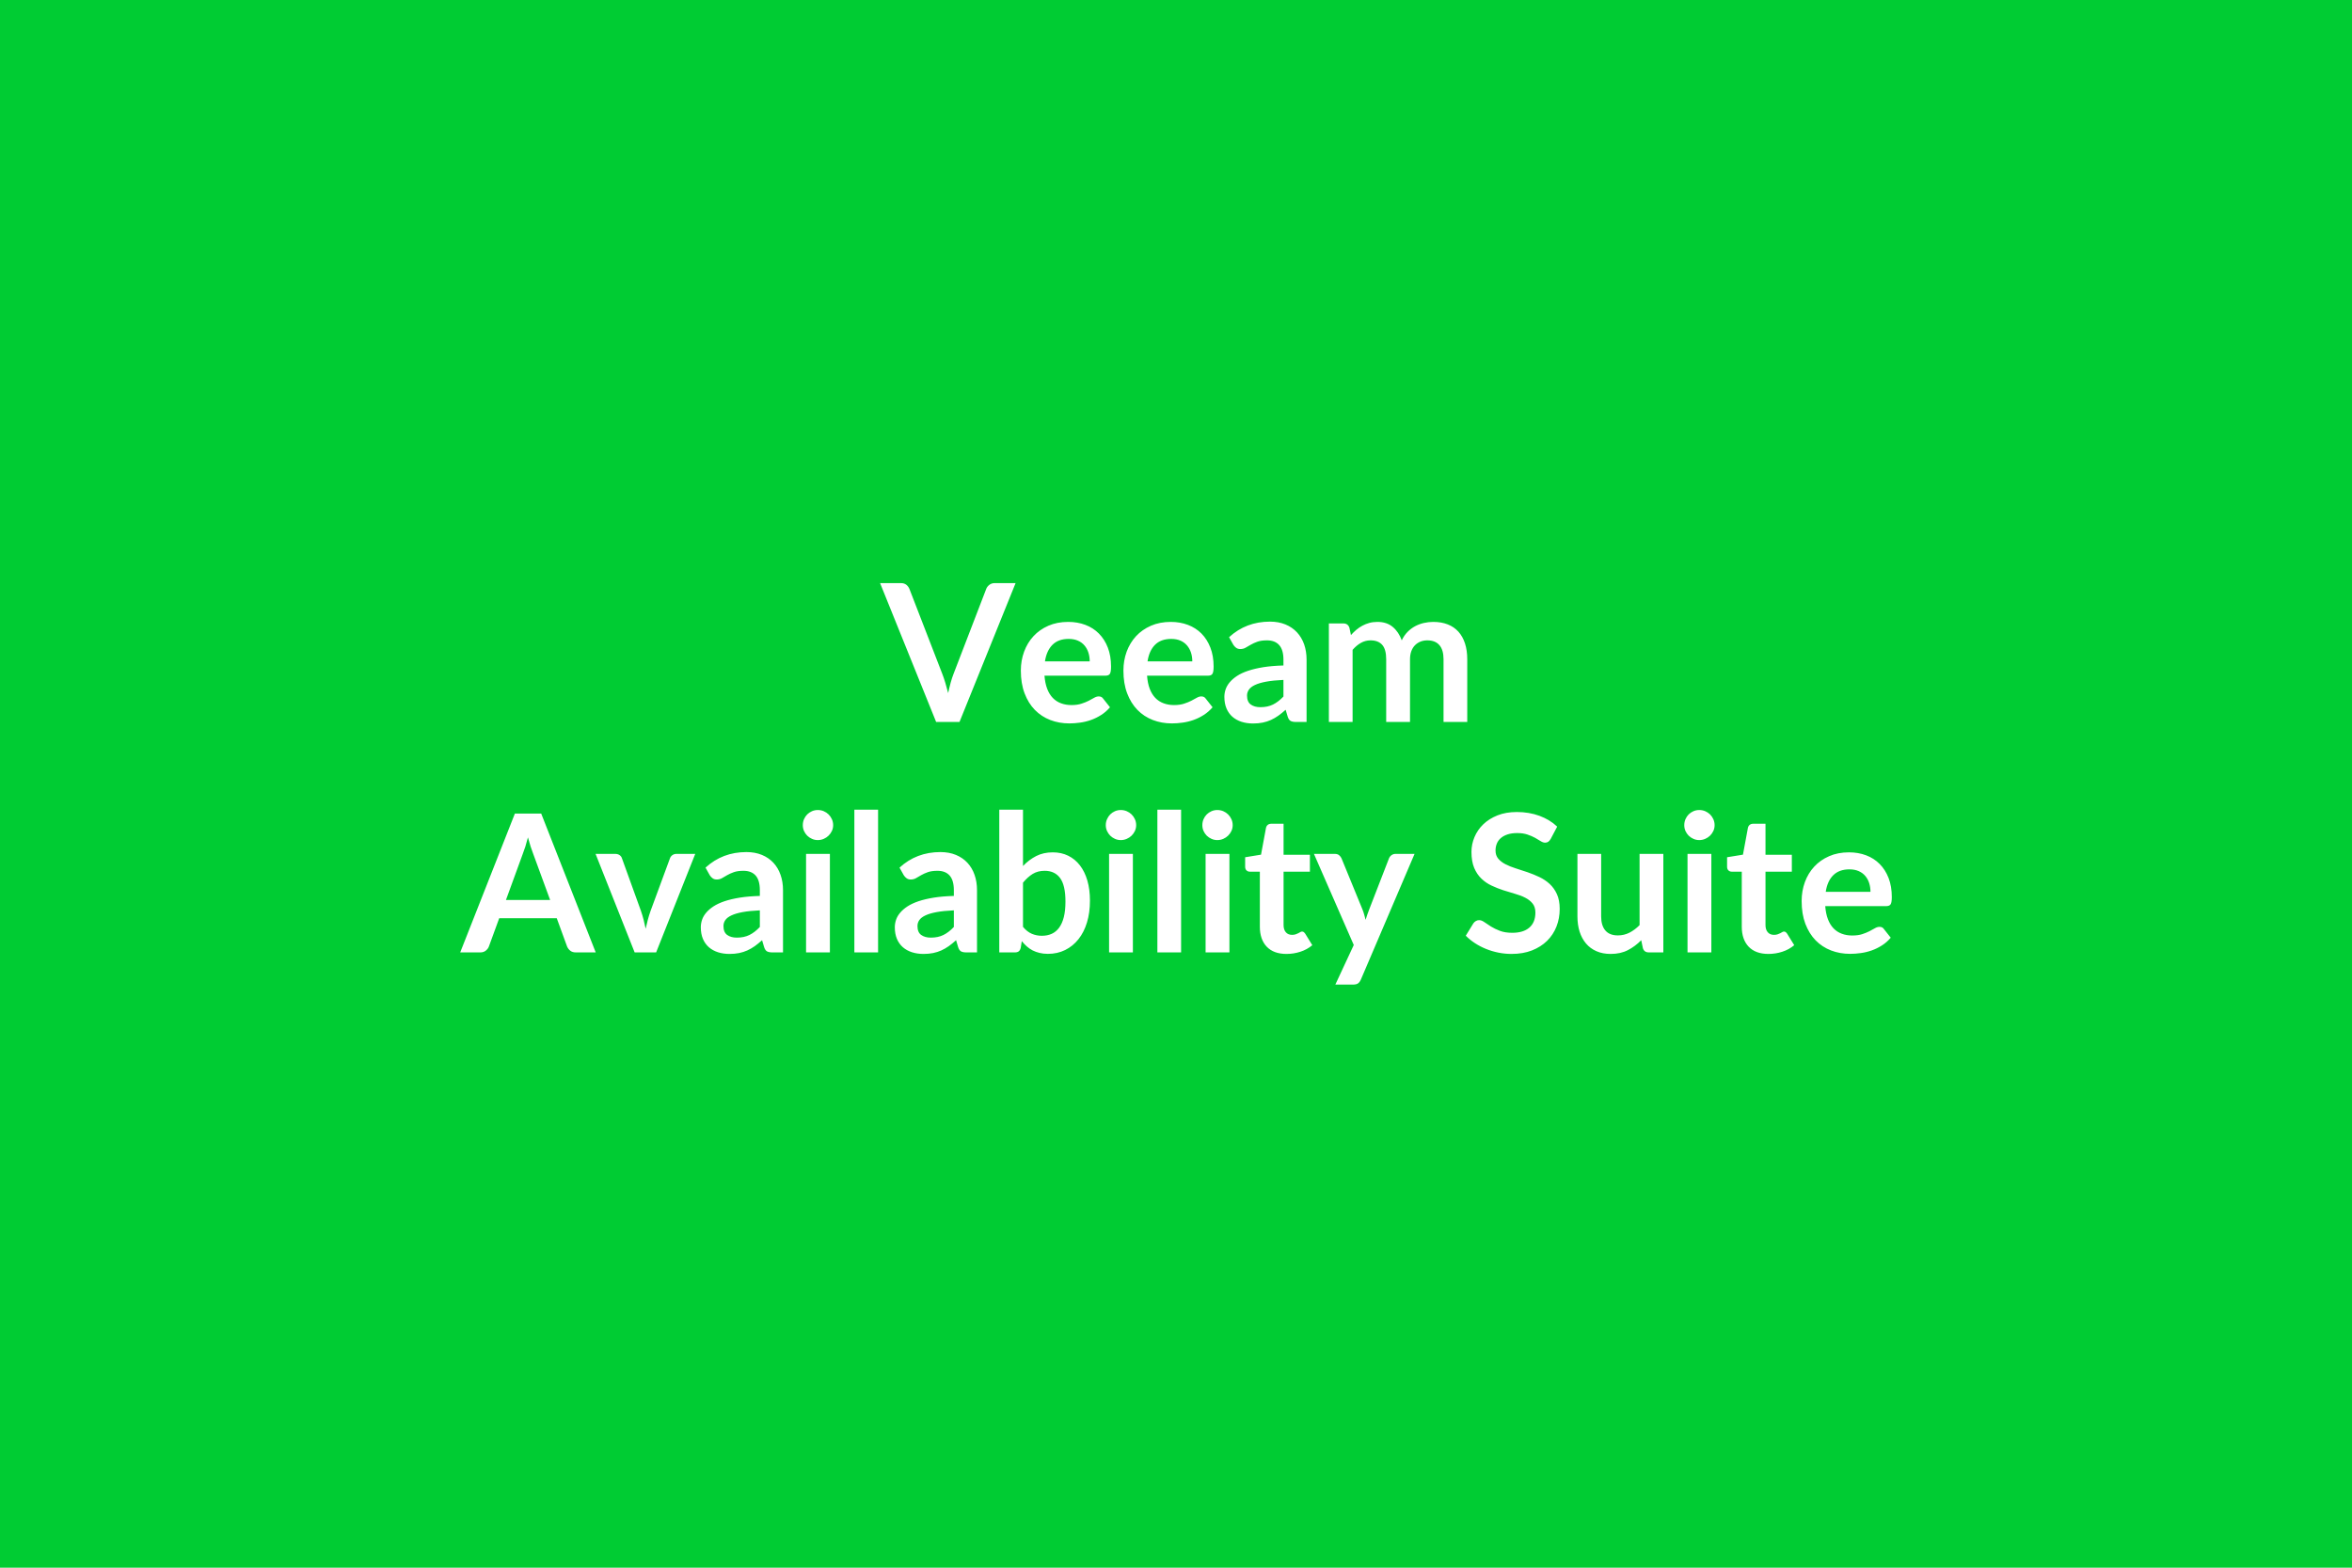 <svg xmlns="http://www.w3.org/2000/svg" width="600" height="400" viewBox="0 0 600 400"><rect width="100%" height="100%" fill="#00CC33"/><path fill="#FFFFFF" d="M253.76 148.78h5.32l-14.31 35.43h-5.96l-14.3-35.43h5.29q.86 0 1.4.42.53.42.8 1.08l8.36 21.61q.41 1.05.79 2.31.38 1.26.73 2.64.29-1.38.63-2.64.35-1.26.76-2.31l8.31-21.61q.2-.57.77-1.03.58-.47 1.41-.47Zm12.81 19.97h11.42q0-1.18-.33-2.22-.33-1.04-.99-1.82-.66-.79-1.68-1.24-1.02-.45-2.37-.45-2.62 0-4.12 1.49-1.51 1.5-1.93 4.24Zm15.44 3.65h-15.56q.15 1.94.69 3.35.54 1.4 1.42 2.32.88.92 2.09 1.37 1.22.46 2.69.46t2.53-.35q1.07-.34 1.86-.75.8-.42 1.4-.76.6-.35 1.16-.35.76 0 1.13.57l1.74 2.2q-1 1.18-2.25 1.97-1.25.8-2.61 1.28-1.36.48-2.77.67-1.41.2-2.73.2-2.63 0-4.88-.87t-3.92-2.57q-1.67-1.71-2.62-4.22-.96-2.51-.96-5.82 0-2.57.84-4.84.83-2.26 2.39-3.94 1.55-1.68 3.79-2.66 2.24-.98 5.06-.98 2.38 0 4.39.76t3.45 2.22q1.45 1.46 2.27 3.57.82 2.12.82 4.84 0 1.38-.29 1.85-.3.48-1.13.48Zm10.73-3.65h11.42q0-1.18-.33-2.22-.34-1.04-1-1.82-.66-.79-1.67-1.24-1.02-.45-2.37-.45-2.62 0-4.13 1.49-1.5 1.5-1.92 4.24Zm15.43 3.65h-15.55q.14 1.94.68 3.35.54 1.4 1.42 2.32.89.92 2.1 1.37 1.21.46 2.68.46 1.47 0 2.54-.35 1.06-.34 1.86-.75.8-.42 1.4-.76.6-.35 1.16-.35.76 0 1.13.57l1.74 2.2q-1.01 1.18-2.26 1.97-1.25.8-2.61 1.28-1.36.48-2.77.67-1.4.2-2.73.2-2.62 0-4.87-.87-2.26-.87-3.92-2.57-1.67-1.71-2.62-4.22-.96-2.51-.96-5.82 0-2.57.83-4.84.84-2.26 2.39-3.94 1.56-1.68 3.8-2.66 2.24-.98 5.06-.98 2.37 0 4.38.76t3.46 2.22q1.44 1.46 2.26 3.57.83 2.12.83 4.84 0 1.38-.3 1.85-.29.48-1.13.48Zm19.24 5.32v-4.24q-2.62.12-4.41.45t-2.87.85q-1.08.51-1.54 1.2-.47.68-.47 1.49 0 1.59.94 2.28.95.69 2.47.69 1.86 0 3.22-.68 1.36-.67 2.66-2.04Zm-12.79-13.21-1.08-1.93q4.34-3.97 10.44-3.97 2.2 0 3.94.72 1.74.72 2.94 2.01 1.2 1.29 1.83 3.07.62 1.79.62 3.92v15.88h-2.74q-.86 0-1.33-.26-.46-.25-.73-1.04l-.54-1.81q-.96.86-1.86 1.51-.91.64-1.89 1.09-.98.44-2.09.67-1.12.23-2.47.23-1.59 0-2.94-.43-1.34-.43-2.32-1.28-.98-.86-1.52-2.13-.54-1.28-.54-2.97 0-.95.32-1.9.32-.94 1.04-1.8.72-.86 1.87-1.62 1.15-.76 2.83-1.32 1.68-.56 3.91-.92 2.23-.35 5.1-.43v-1.47q0-2.52-1.08-3.73t-3.11-1.21q-1.47 0-2.44.34t-1.7.77q-.74.43-1.34.77-.6.34-1.33.34-.64 0-1.08-.33-.44-.33-.71-.77Zm30.43 19.7H339v-25.14h3.69q1.18 0 1.55 1.11l.39 1.86q.66-.74 1.38-1.35.73-.61 1.55-1.05.82-.44 1.76-.7.95-.26 2.07-.26 2.38 0 3.91 1.29 1.53 1.28 2.29 3.42.59-1.25 1.47-2.15.88-.89 1.94-1.46 1.05-.56 2.24-.83 1.19-.27 2.39-.27 2.08 0 3.7.64 1.61.63 2.72 1.86 1.1 1.23 1.67 2.99.58 1.76.58 4.04v16h-6.05v-16q0-2.4-1.06-3.61-1.05-1.21-3.08-1.21-.93 0-1.73.31-.8.32-1.4.92-.6.6-.94 1.51-.34.91-.34 2.08v16h-6.08v-16q0-2.52-1.01-3.67-1.02-1.15-2.98-1.15-1.32 0-2.46.64-1.14.65-2.12 1.78v18.4Zm-215.98 45.42h11.27l-4.32-11.78q-.31-.79-.66-1.86-.34-1.08-.68-2.33-.32 1.25-.66 2.34-.35 1.09-.67 1.9l-4.28 11.73Zm8.99-22.05 13.91 35.43h-5.09q-.86 0-1.4-.43-.54-.43-.81-1.06l-2.64-7.23h-14.68l-2.64 7.23q-.2.56-.76 1.02-.57.47-1.4.47h-5.15l13.95-35.43h6.71Zm34.52 10.29h4.78l-9.98 25.14h-5.48l-9.97-25.14h4.99q.69 0 1.14.32.46.32.6.81l4.85 13.43q.4 1.17.69 2.3.29 1.13.51 2.25.25-1.12.54-2.25.3-1.13.71-2.3l4.95-13.43q.17-.49.62-.81.44-.32 1.05-.32Zm21.26 18.65v-4.24q-2.62.12-4.41.45-1.78.33-2.86.85-1.08.51-1.55 1.2-.46.68-.46 1.49 0 1.6.94 2.28.95.69 2.46.69 1.87 0 3.23-.68 1.36-.67 2.65-2.04Zm-12.78-13.21-1.08-1.93q4.33-3.97 10.43-3.97 2.21 0 3.95.72 1.74.72 2.94 2.01 1.2 1.29 1.82 3.07.63 1.79.63 3.92v15.88h-2.74q-.86 0-1.33-.26-.46-.25-.73-1.04l-.54-1.81q-.96.86-1.86 1.51-.91.64-1.89 1.09-.98.44-2.09.67-1.12.23-2.47.23-1.59 0-2.94-.43-1.34-.43-2.32-1.28-.98-.86-1.52-2.13-.54-1.28-.54-2.97 0-.95.32-1.9.31-.94 1.04-1.8.72-.86 1.87-1.62 1.15-.75 2.83-1.32 1.68-.56 3.91-.92 2.23-.35 5.09-.43v-1.47q0-2.52-1.07-3.73-1.08-1.21-3.11-1.21-1.47 0-2.44.34t-1.71.77q-.73.43-1.33.77-.6.34-1.34.34-.63 0-1.07-.33-.44-.33-.71-.77Zm24.57-5.44h6.08v25.14h-6.08v-25.14Zm6.91-7.32q0 .78-.32 1.47-.32.68-.85 1.2-.52.51-1.23.82-.71.31-1.52.31-.79 0-1.48-.31-.7-.31-1.22-.82-.51-.52-.82-1.2-.3-.69-.3-1.47 0-.81.3-1.52.31-.71.82-1.23.52-.51 1.22-.82.69-.3 1.48-.3.81 0 1.52.3.71.31 1.23.82.53.52.85 1.23.32.71.32 1.52Zm5.41-3.95H224v36.41h-6.05V206.6Zm25.38 29.92v-4.24q-2.62.12-4.41.45-1.78.33-2.86.85-1.08.51-1.55 1.2-.46.68-.46 1.49 0 1.6.94 2.28.95.69 2.46.69 1.87 0 3.23-.68 1.36-.67 2.65-2.04Zm-12.78-13.21-1.08-1.93q4.33-3.97 10.43-3.97 2.21 0 3.95.72 1.74.72 2.94 2.01 1.2 1.29 1.82 3.07.63 1.79.63 3.92v15.88h-2.74q-.86 0-1.33-.26-.46-.25-.73-1.04l-.54-1.81q-.96.86-1.86 1.51-.91.64-1.89 1.09-.98.44-2.09.67-1.12.23-2.47.23-1.59 0-2.94-.43-1.34-.43-2.32-1.28-.98-.86-1.52-2.13-.54-1.28-.54-2.97 0-.95.32-1.9.31-.94 1.04-1.8.72-.86 1.87-1.62 1.15-.75 2.83-1.32 1.68-.56 3.91-.92 2.23-.35 5.09-.43v-1.47q0-2.52-1.07-3.73-1.08-1.21-3.11-1.21-1.47 0-2.44.34t-1.71.77q-.73.43-1.33.77-.6.34-1.34.34-.63 0-1.07-.33-.44-.33-.71-.77Zm30.42 1.91v11.27q1.03 1.25 2.25 1.77 1.21.51 2.56.51 1.39 0 2.51-.5 1.11-.5 1.9-1.57.78-1.06 1.2-2.72.41-1.65.41-3.95 0-4.15-1.37-6-1.37-1.84-3.94-1.84-1.74 0-3.04.79-1.3.8-2.48 2.24Zm0-18.62v14.36q1.52-1.59 3.37-2.54 1.85-.94 4.23-.94 2.18 0 3.93.86t2.99 2.46q1.24 1.61 1.9 3.88.66 2.28.66 5.12 0 3.07-.76 5.57-.76 2.5-2.17 4.27-1.41 1.78-3.39 2.76-1.98.98-4.41.98-1.18 0-2.13-.24-.96-.23-1.77-.64-.8-.42-1.48-1.02-.67-.6-1.28-1.34l-.27 1.69q-.15.64-.51.91-.35.27-.96.27h-4V206.6h6.05Zm21.96 11.27H289v25.14h-6.07v-25.14Zm6.91-7.32q0 .78-.32 1.47-.32.68-.85 1.2-.52.51-1.24.82-.71.31-1.51.31-.79 0-1.49-.31-.69-.31-1.21-.82-.51-.52-.82-1.2-.31-.69-.31-1.47 0-.81.31-1.52t.82-1.23q.52-.51 1.21-.82.7-.3 1.49-.3.8 0 1.51.3.72.31 1.24.82.53.52.85 1.23.32.71.32 1.52Zm5.41-3.95h6.05v36.41h-6.05V206.6Zm12.3 11.27h6.08v25.14h-6.08v-25.14Zm6.91-7.32q0 .78-.32 1.47-.32.68-.85 1.2-.52.51-1.23.82-.71.31-1.52.31-.79 0-1.48-.31-.7-.31-1.22-.82-.51-.52-.82-1.2-.3-.69-.3-1.47 0-.81.3-1.52.31-.71.82-1.23.52-.51 1.22-.82.69-.3 1.48-.3.81 0 1.52.3.71.31 1.23.82.53.52.85 1.23.32.71.32 1.52Zm13.72 32.85q-3.28 0-5.04-1.85-1.75-1.85-1.75-5.11v-14.03h-2.57q-.49 0-.83-.32-.35-.32-.35-.96v-2.4l4.05-.66 1.27-6.86q.12-.49.47-.76.34-.27.88-.27h3.13v7.91h6.72v4.32h-6.72v13.62q0 1.17.58 1.84.57.66 1.58.66.56 0 .94-.14.38-.13.66-.28.29-.15.51-.28.22-.14.44-.14.27 0 .44.14.17.13.37.4l1.81 2.94q-1.32 1.11-3.04 1.67-1.71.56-3.55.56Zm27.83-25.53h4.85l-13.69 32.05q-.27.64-.7.97-.43.33-1.31.33h-4.51l4.7-10.1-10.16-23.25h5.31q.71 0 1.12.35.4.34.6.78l5.34 13.03q.27.67.45 1.33t.36 1.34l.44-1.36q.22-.67.49-1.33l5.04-13.01q.2-.49.65-.81.46-.32 1.02-.32Zm41.23-6.95-1.64 3.11q-.29.51-.62.74-.33.24-.82.24-.52 0-1.12-.38-.6-.38-1.43-.85-.83-.46-1.95-.84-1.11-.38-2.63-.38-1.37 0-2.4.33-1.03.33-1.73.92-.7.58-1.04 1.4-.35.83-.35 1.81 0 1.25.7 2.08.7.83 1.85 1.42 1.15.59 2.62 1.05 1.47.47 3.02.99 1.54.53 3.01 1.23 1.47.7 2.62 1.76 1.15 1.07 1.85 2.61.7 1.55.7 3.75 0 2.4-.82 4.5-.82 2.09-2.4 3.65-1.58 1.55-3.86 2.45-2.28.89-5.22.89-1.69 0-3.33-.33-1.64-.33-3.15-.94-1.51-.61-2.83-1.47t-2.35-1.91l1.94-3.16q.24-.35.63-.58.39-.23.84-.23.61 0 1.32.5.71.5 1.69 1.12.98.61 2.29 1.11 1.31.5 3.15.5 2.82 0 4.36-1.33 1.54-1.34 1.54-3.84 0-1.39-.7-2.28-.69-.88-1.85-1.48-1.15-.6-2.62-1.01-1.47-.42-2.99-.91-1.52-.49-2.99-1.18-1.47-.68-2.62-1.79-1.15-1.1-1.85-2.75-.69-1.66-.69-4.08 0-1.94.77-3.77.77-1.84 2.24-3.26 1.47-1.42 3.62-2.28 2.16-.86 4.95-.86 3.14 0 5.79.98 2.64.98 4.5 2.75Zm21.02 6.95h6.06v25.14h-3.7q-1.2 0-1.52-1.1l-.42-2.01q-1.54 1.57-3.4 2.53-1.87.97-4.39.97-2.06 0-3.64-.7-1.58-.69-2.66-1.97-1.07-1.27-1.63-3.02-.55-1.76-.55-3.86v-15.98h6.05v15.98q0 2.3 1.07 3.56 1.07 1.26 3.2 1.26 1.57 0 2.94-.69 1.37-.7 2.59-1.93v-18.18Zm12.23 0h6.08v25.14h-6.08v-25.14Zm6.91-7.32q0 .78-.32 1.47-.32.68-.84 1.2-.53.51-1.24.82-.71.31-1.52.31-.78 0-1.48-.31t-1.22-.82q-.51-.52-.82-1.2-.3-.69-.3-1.47 0-.81.3-1.52.31-.71.82-1.23.52-.51 1.22-.82.7-.3 1.48-.3.81 0 1.52.3.71.31 1.24.82.52.52.84 1.23.32.71.32 1.52Zm13.72 32.85q-3.28 0-5.04-1.85-1.75-1.85-1.75-5.11v-14.03h-2.57q-.49 0-.83-.32-.35-.32-.35-.96v-2.4l4.05-.66 1.27-6.86q.12-.49.47-.76.34-.27.88-.27h3.13v7.91h6.72v4.32h-6.72v13.62q0 1.17.58 1.84.58.66 1.58.66.56 0 .94-.14.38-.13.67-.28.28-.15.5-.28.22-.14.44-.14.27 0 .44.14.17.13.37.4l1.81 2.94q-1.32 1.11-3.04 1.67-1.71.56-3.55.56Zm14.63-15.85h11.41q0-1.18-.33-2.22-.33-1.04-.99-1.82-.66-.79-1.68-1.24-1.02-.45-2.36-.45-2.62 0-4.13 1.49-1.51 1.5-1.92 4.24Zm15.43 3.65h-15.56q.15 1.94.69 3.35.54 1.4 1.42 2.32.88.92 2.1 1.37 1.21.46 2.68.46 1.47 0 2.53-.34 1.07-.35 1.87-.76.79-.42 1.39-.76.6-.35 1.17-.35.76 0 1.12.57l1.74 2.2q-1 1.18-2.25 1.97-1.25.8-2.61 1.28-1.36.48-2.77.67-1.41.2-2.73.2-2.62 0-4.88-.87-2.25-.87-3.92-2.57-1.66-1.71-2.62-4.22-.95-2.51-.95-5.82 0-2.57.83-4.84.83-2.26 2.39-3.94 1.55-1.68 3.8-2.66 2.24-.98 5.05-.98 2.38 0 4.39.76t3.45 2.22q1.45 1.46 2.27 3.57.82 2.12.82 4.84 0 1.38-.29 1.85-.3.48-1.13.48Z"/></svg>
